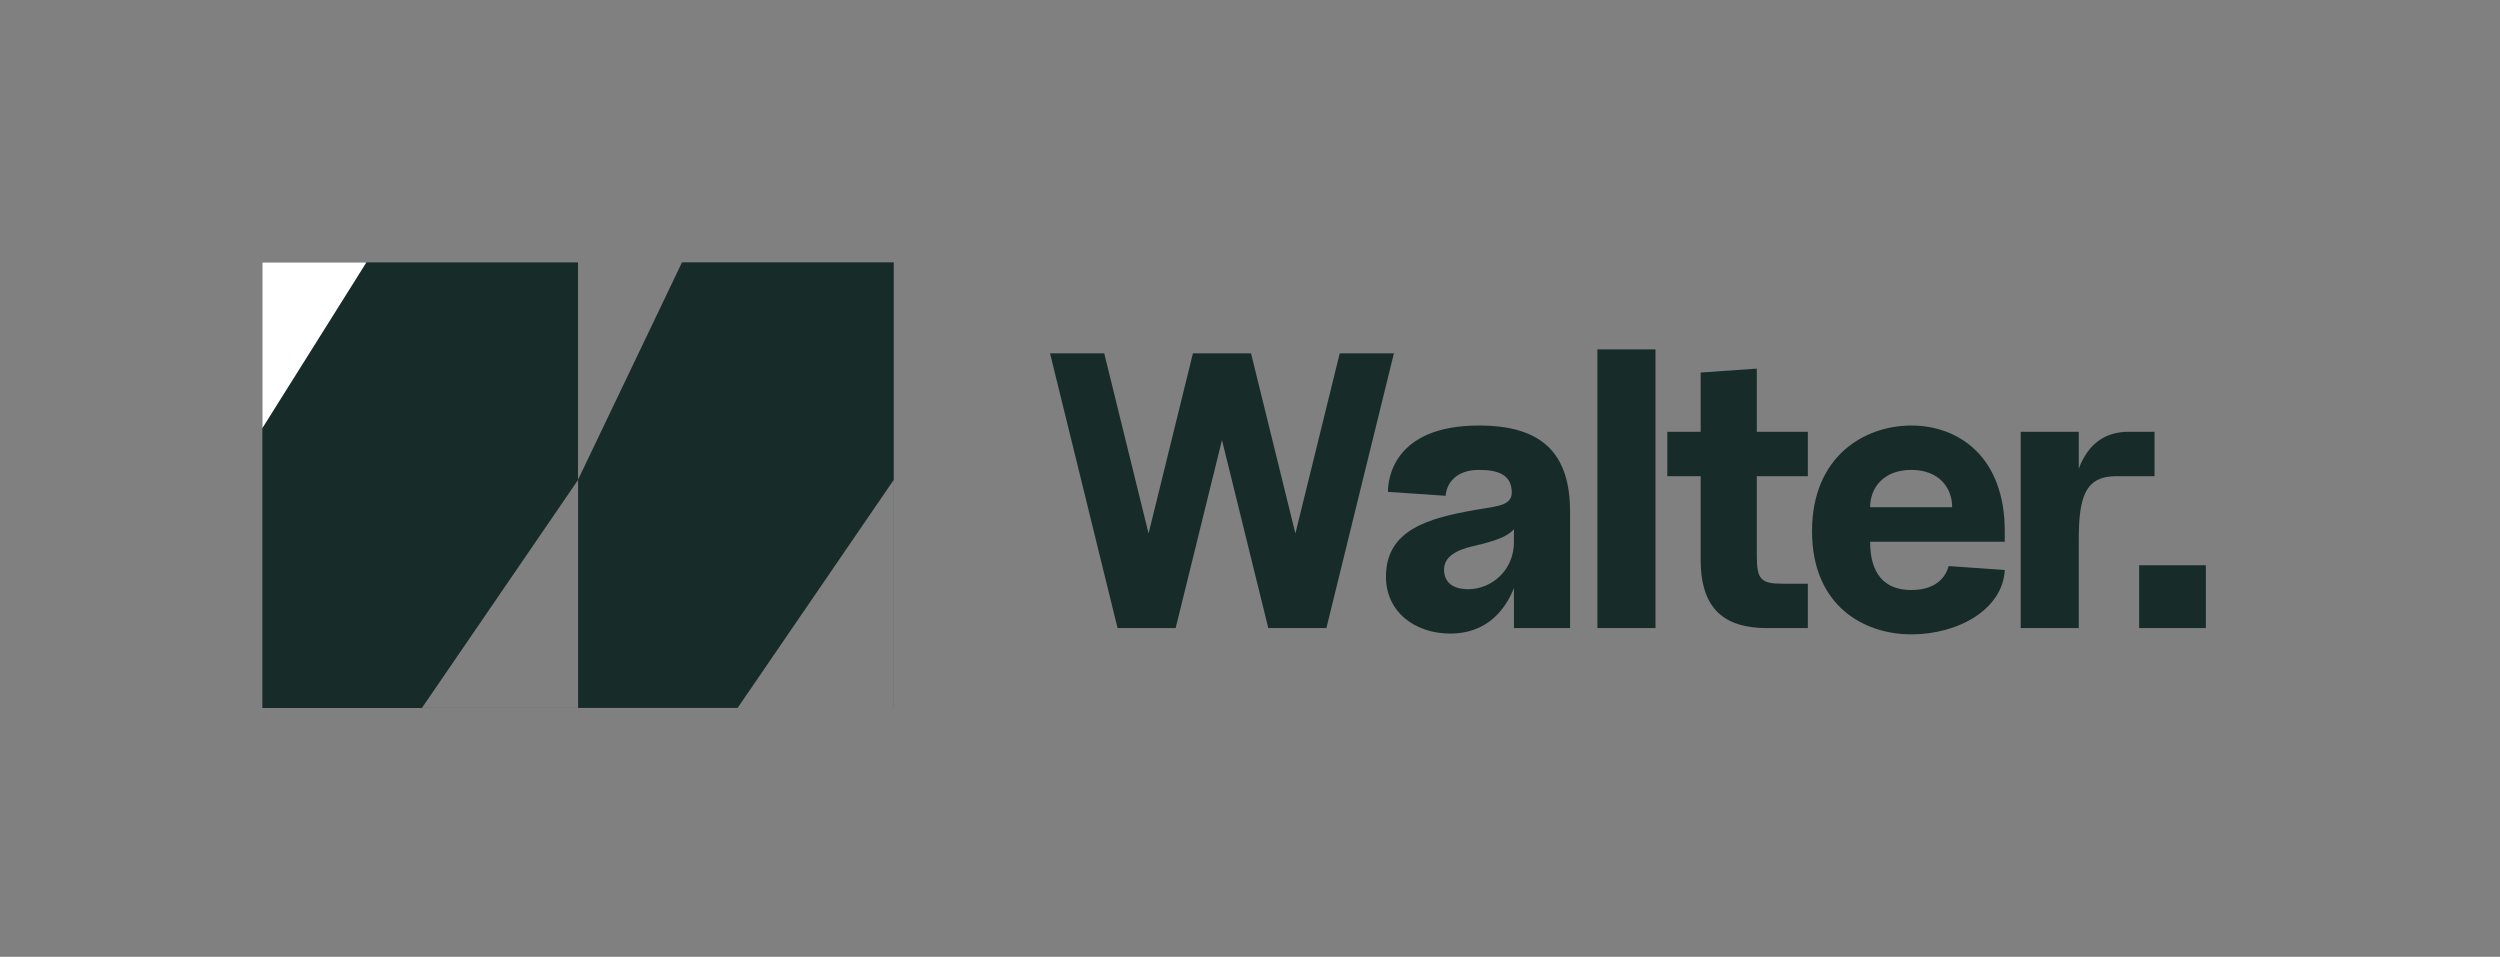 <svg width="162" height="62" viewBox="0 0 162 62" fill="none" xmlns="http://www.w3.org/2000/svg">
<rect x="0" y="0" width="162" height="62" fill="#808080" stroke="none"/>
<path d="M72.418 40.7L68.042 22.894H71.553L74.427 34.57L77.302 22.894H81.066L83.941 34.57L86.815 22.894H90.326L85.95 40.7H82.186L79.184 28.516L76.182 40.7H72.418ZM93.982 41.056C91.693 41.056 89.81 39.657 89.81 37.368C89.81 34.315 92.583 33.578 95.585 33.044C97.187 32.764 98.179 32.789 97.925 31.543C97.772 30.805 97.136 30.449 95.839 30.449C94.313 30.449 93.728 31.365 93.677 32.128L89.938 31.873C89.938 31.11 90.243 27.574 95.839 27.574C99.909 27.574 101.741 29.355 101.741 33.171V40.7H98.103V38.106C97.467 39.708 96.195 41.056 93.982 41.056ZM93.575 36.91C93.575 37.8 94.237 38.182 95.127 38.182C96.653 38.182 98.103 36.961 98.103 35.129V34.29C97.696 34.773 96.907 35.053 95.483 35.384C94.237 35.664 93.575 36.147 93.575 36.91ZM103.511 40.7V22.64H107.276V40.7H103.511ZM114.502 40.7C111.806 40.7 110.203 39.53 110.203 36.274V30.856H108.041V27.982H110.203V24.14L113.841 23.886V27.982H117.148V30.856H113.841V35.994C113.841 37.571 114.095 37.826 115.57 37.826H117.148V40.7H114.502ZM123.855 41.107C120.802 41.107 117.419 39.276 117.419 34.417C117.419 29.584 120.802 27.574 123.855 27.574C126.907 27.574 129.909 29.584 129.909 34.417V35.104H121.184C121.184 37.139 122.074 38.233 123.855 38.233C125.635 38.233 126.144 37.19 126.271 36.681L129.909 36.935C129.782 39.479 126.907 41.107 123.855 41.107ZM121.184 32.865H126.5C126.5 31.594 125.635 30.449 123.855 30.449C122.074 30.449 121.184 31.594 121.184 32.865ZM130.94 40.7V27.982H134.704V30.373C135.34 28.668 136.51 27.982 137.909 27.982H139.614V30.856H137.146C135.111 30.856 134.704 32.204 134.704 35.002V40.7H130.94ZM138.617 40.7V36.63H142.941V40.7H138.617Z" fill="#172C29"/>
<path d="M37.454 31.105L27.34 45.876H37.454V45.877H17V17.002H37.454V31.105Z" fill="#172C29"/>
<path d="M17 27.747V17.003H23.743L17 27.747Z" fill="white"/>
<path d="M57.915 45.875H57.91V31.102L47.795 45.875H37.461V31.077L44.194 17H57.915V45.875Z" fill="#172C29"/>
</svg>
